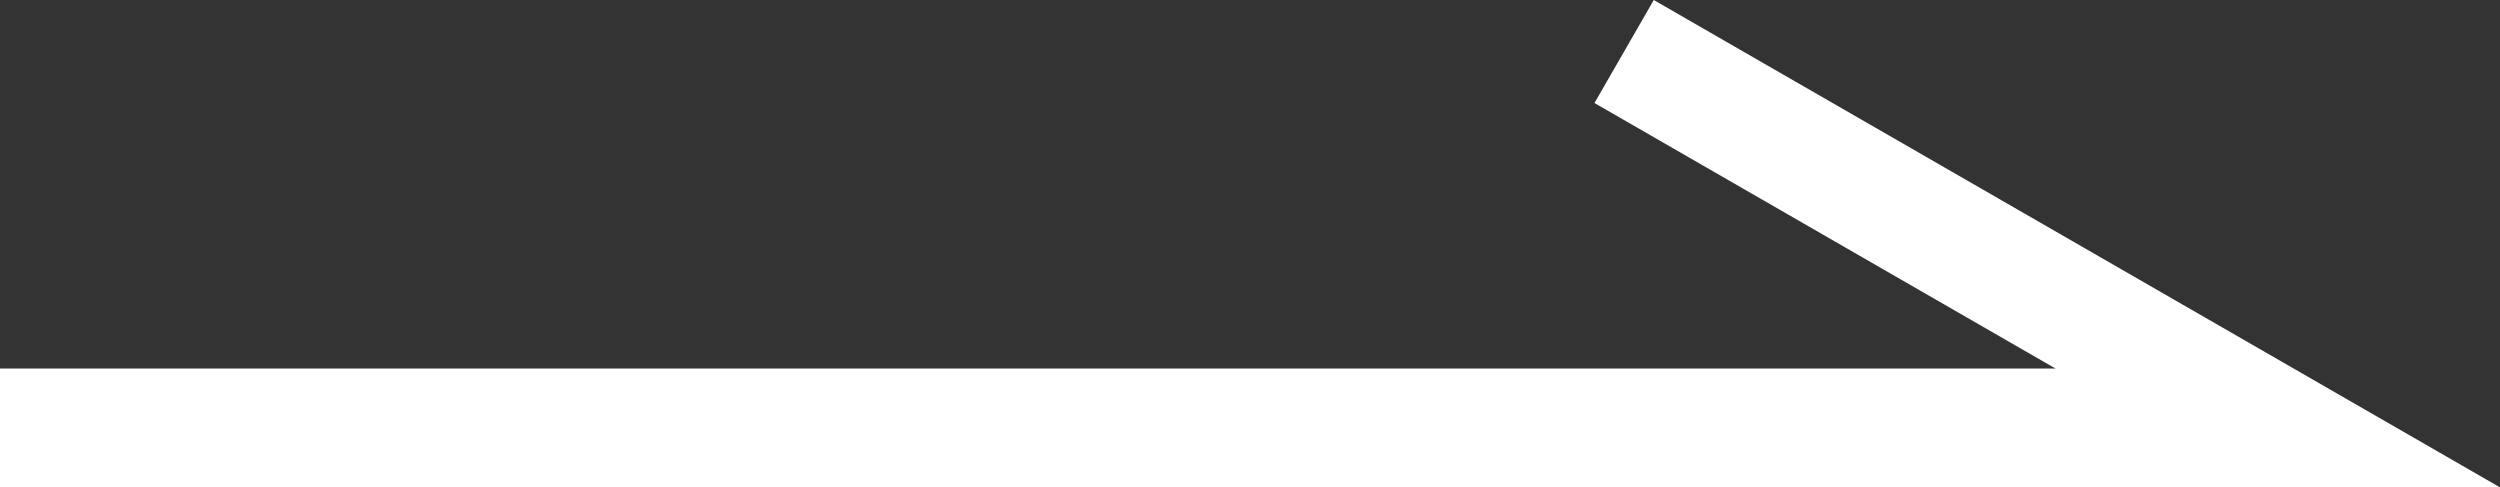 <?xml version="1.0" encoding="utf-8"?>
<!-- Generator: Adobe Illustrator 15.0.0, SVG Export Plug-In . SVG Version: 6.00 Build 0)  -->
<!DOCTYPE svg PUBLIC "-//W3C//DTD SVG 1.1//EN" "http://www.w3.org/Graphics/SVG/1.1/DTD/svg11.dtd">
<svg version="1.1" id="レイヤー_1" xmlns="http://www.w3.org/2000/svg" xmlns:xlink="http://www.w3.org/1999/xlink" x="0px"
	 y="0px" width="42.072px" height="8.201px" viewBox="0 -0.434 42.072 8.201" enable-background="new 0 -0.434 42.072 8.201"
	 xml:space="preserve">
<rect x="0" y="-0.434" width="42.072" height="8.201" fill="#333333" stroke="none"/>
<polyline fill="none" stroke="#FFFFFF" stroke-width="2" stroke-miterlimit="10" points="0,6.768 38.332,6.768 27.332,0.433 "/>
</svg>
